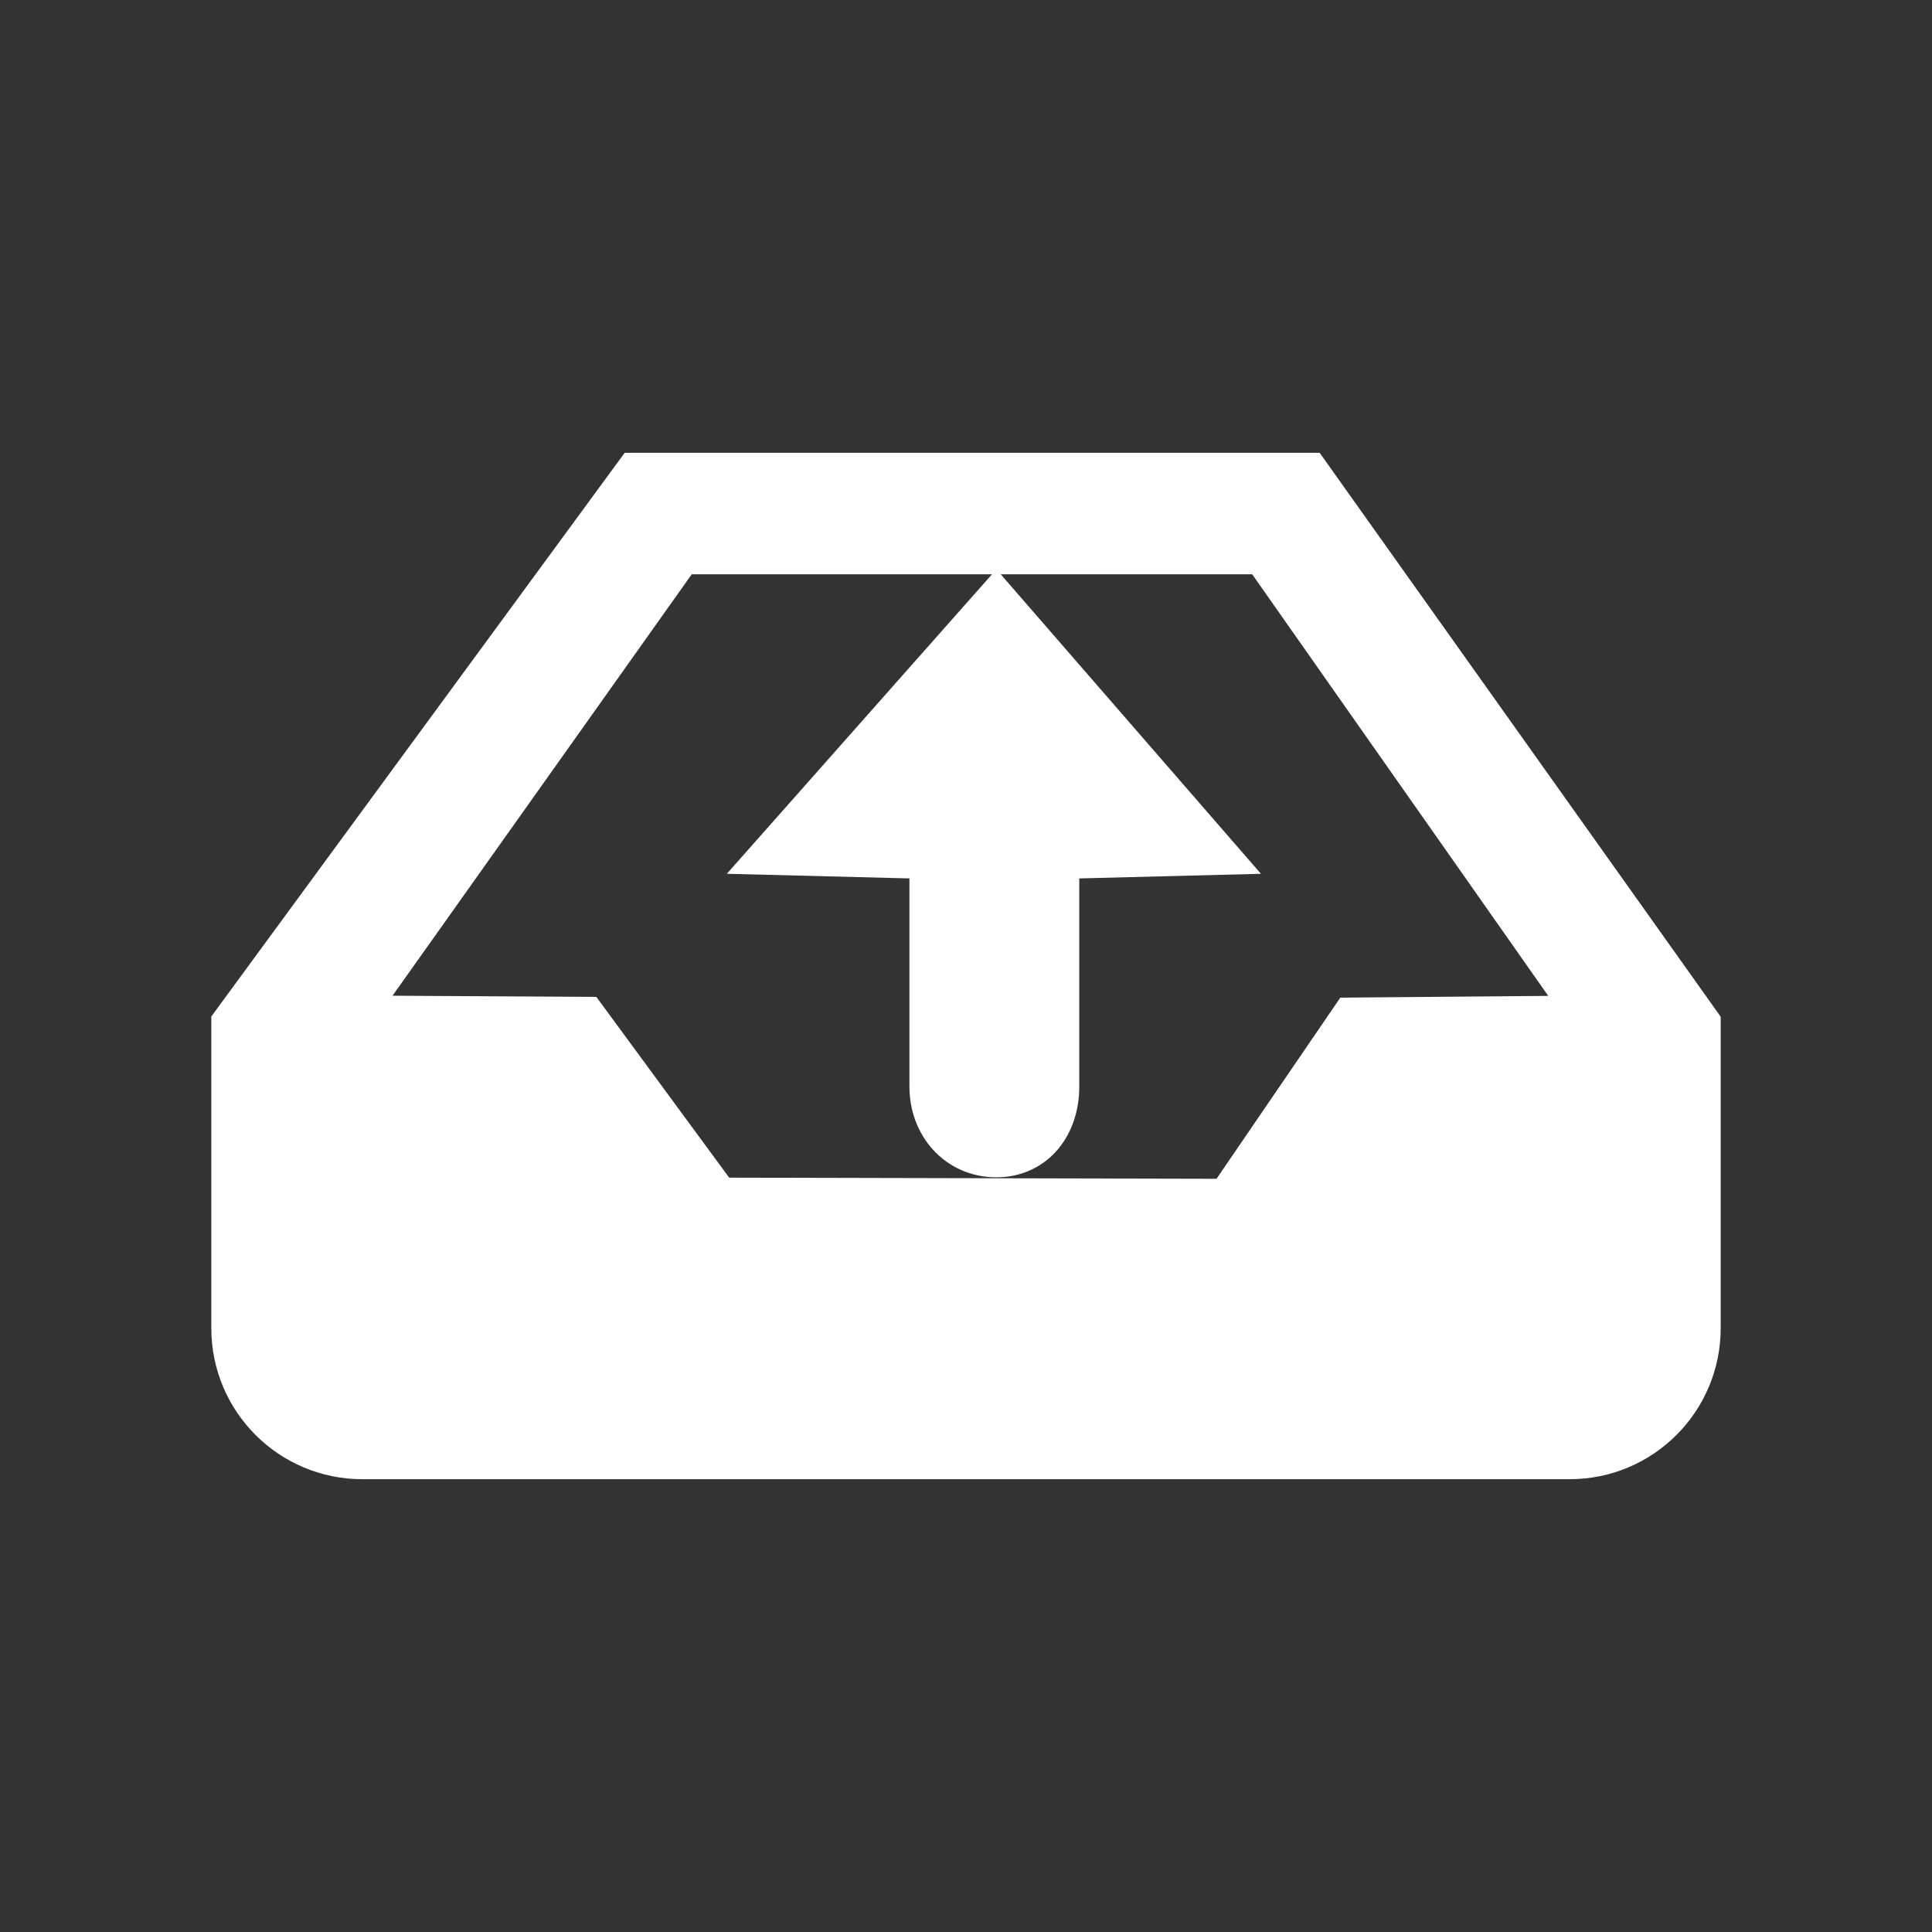 <svg height="70px" width="70px" fill="#ffffff" viewBox="0 0 32 32" version="1.1" xmlns="http://www.w3.org/2000/svg" stroke="#ffffff"><rect x="0" y="0" width="32" height="32" fill="#333333" stroke="none"/><g id="SVGRepo_bgCarrier" stroke-width="0"></g><g id="SVGRepo_tracerCarrier" stroke-linecap="round" stroke-linejoin="round"></g><g id="SVGRepo_iconCarrier"> <title>upload</title> <path d="M21.6 8h-11l-6.6 9v5c0 1.104 0.896 2 2 2h20c1.104 0 2-0.896 2-2v-5l-6.4-9zM22.465 17.022l-2.052 3.003-8.589-0.020-2.201-2.995-4.086-0.023 5.662-7.975h9.801l5.6 7.975-4.135 0.035zM13.125 14l2.438 0.062v3.938c0 0.553 0.385 1 0.938 1 0.552 0 0.875-0.447 0.875-1v-3.938l2.436-0.062-3.312-3.812-3.375 3.812z"></path> </g></svg>
